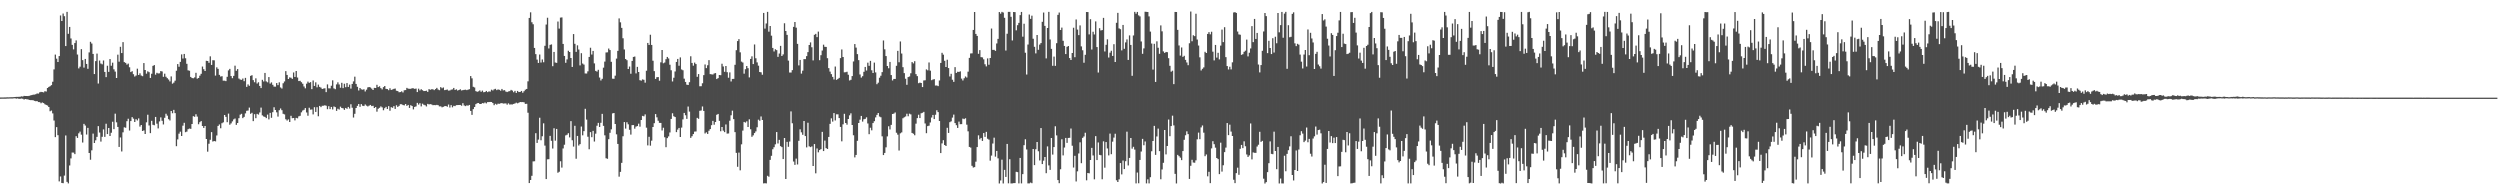 <?xml version="1.0" encoding="UTF-8"?>
<svg xmlns="http://www.w3.org/2000/svg" width="1920" height="150">
  <path d="M0 74.878h1v1.000H0zM1 74.841h1v1.000H1zM2 74.853h1v1.000H2zM3 74.821h1v1.000H3zM4 74.809h1v1.000H4zM5 74.723h1v1.000H5zM6 74.737h1v1.000H6zM7 74.700h1v1.000H7zM8 74.659h1v1.000H8zM9 74.671h1v1.000H9zM10 74.594h1v1.000H10zM11 74.483h1v1.000H11zM12 74.418h1v1.351H12zM13 74.385h1v1.196H13zM14 74.346h1v1.537H14zM15 74.289h1v1.567H15zM16 73.992h1v1.659H16zM17 74.148h1v1.713H17zM18 73.631h1v2.821H18zM19 73.736h1v2.315H19zM20 73.710h1v2.527H20zM21 73.760h1v2.567H21zM22 73.566h1v3.160H22zM23 73.269h1v3.631H23zM24 73.030h1v3.875H24zM25 72.697h1v4.314H25zM26 72.638h1v4.825H26zM27 72.345h1v5.437H27zM28 71.784h1v5.860H28zM29 71.862h1v6.530H29zM30 70.921h1v7.508H30zM31 70.566h1v8.719H31zM32 70.715h1v8.002H32zM33 70.940h1v8.221H33zM34 70.026h1v10.049H34zM35 70.297h1v10.284H35zM36 67.579h1v13.446H36zM37 66.753h1v15.426H37zM38 66.188h1v19.261H38zM39 65.379h1v19.536H39zM40 62.765h1v24.345H40zM41 53.292h1v39.282H41zM42 41.934h1v63.394H42zM43 45.061h1v52.564H43zM44 47.617h1v56.202H44zM45 43.041h1v96.282H45zM46 11.864h1v123.656H46zM47 16.124h1v124.351H47zM48 10.416h1v130.302H48zM49 12.429h1v122.423H49zM50 35.374h1v68.650H50zM51 9.120h1v130.550H51zM52 25.982h1v114.843H52zM53 20.708h1v106.368H53zM54 29.534h1v92.132H54zM55 34.447h1v82.688H55zM56 37.940h1v79.240H56zM57 33.053h1v85.336H57zM58 31.002h1v73.605H58zM59 41.858h1v64.078H59zM60 52.511h1v49.882H60zM61 51.220h1v49.858H61zM62 37.716h1v65.712H62zM63 46.195h1v63.254H63zM64 51.920h1v43.193H64zM65 45.273h1v51.138H65zM66 49.085h1v54.222H66zM67 52.847h1v45.370H67zM68 40.217h1v77.287H68zM69 32.095h1v90.580H69zM70 33.421h1v82.040H70zM71 41.442h1v61.166H71zM72 56.890h1v52.936H72zM73 46.967h1v60.824H73zM74 41.174h1v63.920H74zM75 64.169h1v32.715H75zM76 46.508h1v55.302H76zM77 48.793h1v59.954H77zM78 49.432h1v55.631H78zM79 46.440h1v52.943H79zM80 55.223h1v49.882H80zM81 59.238h1v35.787H81zM82 50.484h1v52.478H82zM83 55.169h1v43.127H83zM84 45.338h1v59.119H84zM85 50.502h1v51.415H85zM86 48.152h1v45.315H86zM87 53.248h1v45.931H87zM88 55.001h1v32.313H88zM89 59.893h1v34.064H89zM90 41.999h1v55.467H90zM91 47.346h1v65.520H91zM92 35.956h1v69.615H92zM93 40.759h1v75.583H93zM94 32.345h1v69.266H94zM95 47.708h1v50.089H95zM96 48.276h1v49.847H96zM97 49.613h1v43.460H97zM98 48.860h1v42.314H98zM99 51.658h1v48.593H99zM100 55.332h1v37.649H100zM101 54.694h1v35.244H101zM102 56.988h1v34.147H102zM103 58.767h1v34.921H103zM104 58.026h1v33.542H104zM105 52.749h1v39.752H105zM106 57.604h1v33.315H106zM107 56.324h1v40.930H107zM108 58.013h1v37.977H108zM109 58.522h1v42.102H109zM110 48.449h1v51.681H110zM111 53.748h1v49.180H111zM112 56.578h1v37.366H112zM113 54.785h1v33.322H113zM114 55.459h1v40.903H114zM115 59.862h1v42.404H115zM116 56.615h1v36.183H116zM117 50.588h1v45.241H117zM118 49.994h1v46.206H118zM119 57.367h1v32.429H119zM120 55.916h1v39.067H120zM121 56.418h1v42.169H121zM122 56.334h1v36.896H122zM123 54.579h1v35.564H123zM124 54.879h1v37.880H124zM125 58.976h1v36.622H125zM126 56.567h1v33.892H126zM127 58.952h1v28.393H127zM128 60.040h1v28.808H128zM129 61.087h1v30.466H129zM130 62.521h1v30.013H130zM131 58.672h1v26.558H131zM132 64.236h1v22.776H132zM133 63.427h1v20.964H133zM134 61.966h1v24.912H134zM135 54.307h1v57.953H135zM136 49.201h1v57.848H136zM137 51.230h1v51.409H137zM138 47.497h1v53.647H138zM139 41.764h1v62.694H139zM140 44.968h1v51.540H140zM141 41.406h1v52.929H141zM142 44.738h1v56.808H142zM143 48.986h1v52.092H143zM144 54.021h1v45.202H144zM145 54.308h1v44.405H145zM146 59.087h1v39.857H146zM147 59.944h1v35.297H147zM148 60.089h1v29.152H148zM149 59.430h1v30.279H149zM150 55.908h1v31.851H150zM151 60.397h1v29.130H151zM152 59.880h1v35.542H152zM153 58.110h1v35.757H153zM154 56.684h1v36.278H154zM155 51.090h1v45.672H155zM156 53.126h1v45.115H156zM157 54.515h1v42.228H157zM158 46.689h1v60.050H158zM159 46.850h1v69.645H159zM160 48.218h1v62.190H160zM161 43.269h1v64.116H161zM162 49.845h1v51.644H162zM163 46.228h1v62.449H163zM164 46.326h1v61.961H164zM165 58.040h1v50.569H165zM166 51.712h1v52.328H166zM167 52.866h1v43.855H167zM168 57.509h1v38.085H168zM169 58.779h1v39.740H169zM170 58.529h1v36.113H170zM171 61.945h1v32.015H171zM172 61.939h1v26.371H172zM173 62.290h1v27.459H173zM174 58.958h1v34.915H174zM175 54.042h1v33.186H175zM176 52.881h1v42.920H176zM177 58.408h1v36.338H177zM178 60.075h1v33.165H178zM179 58.257h1v33.425H179zM180 50.412h1v40.616H180zM181 54.385h1v41.538H181zM182 53.051h1v41.437H182zM183 60.318h1v30.437H183zM184 61.087h1v26.997H184zM185 61.359h1v26.021H185zM186 60.326h1v30.412H186zM187 62.376h1v27.354H187zM188 59.788h1v27.318H188zM189 66.718h1v18.376H189zM190 64.836h1v20.066H190zM191 65.880h1v16.782H191zM192 58.291h1v29.099H192zM193 57.742h1v28.872H193zM194 61.551h1v31.456H194zM195 63.191h1v24.490H195zM196 60.143h1v30.654H196zM197 64.162h1v23.273H197zM198 63.172h1v24.824H198zM199 66.010h1v20.342H199zM200 67.656h1v14.972H200zM201 61.284h1v27.362H201zM202 62.542h1v26.913H202zM203 56.038h1v33.787H203zM204 62.532h1v28.177H204zM205 63.255h1v24.771H205zM206 59.200h1v32.521H206zM207 64.211h1v22.492H207zM208 63.291h1v27.201H208zM209 65.132h1v21.028H209zM210 66.529h1v15.833H210zM211 66.538h1v17.950H211zM212 63.811h1v22.470H212zM213 65.402h1v24.163H213zM214 63.232h1v21.386H214zM215 67.150h1v16.164H215zM216 67.972h1v16.656H216zM217 63.925h1v23.465H217zM218 62.557h1v25.310H218zM219 54.643h1v36.941H219zM220 57.561h1v34.988H220zM221 60.650h1v31.037H221zM222 59.429h1v34.249H222zM223 59.714h1v29.206H223zM224 60.552h1v30.216H224zM225 55.666h1v34.959H225zM226 59.086h1v33.392H226zM227 54.513h1v36.003H227zM228 59.537h1v31.330H228zM229 62.283h1v27.035H229zM230 62.065h1v26.882H230zM231 63.142h1v23.152H231zM232 64.321h1v20.575H232zM233 66.402h1v17.933H233zM234 67.862h1v15.119H234zM235 64.276h1v22.085H235zM236 62.693h1v26.210H236zM237 63.636h1v19.124H237zM238 63.060h1v21.152H238zM239 68.454h1v15.593H239zM240 61.800h1v26.038H240zM241 66.019h1v16.314H241zM242 63.254h1v22.717H242zM243 67.070h1v15.268H243zM244 64.999h1v24.306H244zM245 66.693h1v14.683H245zM246 67.272h1v15.011H246zM247 68.340h1v12.926H247zM248 68.003h1v13.175H248zM249 67.789h1v13.042H249zM250 70.768h1v10.419H250zM251 64.809h1v19.063H251zM252 67.849h1v13.695H252zM253 67.897h1v15.909H253zM254 65.839h1v16.269H254zM255 61.693h1v22.397H255zM256 67.892h1v13.866H256zM257 68.480h1v13.805H257zM258 64.822h1v20.339H258zM259 63.208h1v20.324H259zM260 64.893h1v19.254H260zM261 67.389h1v14.525H261zM262 63.616h1v19.305H262zM263 67.704h1v15.473H263zM264 64.323h1v20.076H264zM265 66.991h1v15.908H265zM266 63.818h1v19.740H266zM267 66.761h1v15.352H267zM268 64.997h1v18.370H268zM269 68.068h1v11.986H269zM270 64.458h1v18.268H270zM271 62.507h1v27.756H271zM272 58.873h1v28.532H272zM273 64.482h1v18.437H273zM274 66.663h1v14.629H274zM275 69.485h1v10.386H275zM276 67.595h1v14.448H276zM277 68.622h1v11.370H277zM278 68.865h1v12.318H278zM279 68.552h1v12.900H279zM280 70.270h1v9.970H280zM281 68.860h1v12.308H281zM282 67.125h1v14.660H282zM283 66.830h1v14.322H283zM284 67.196h1v13.401H284zM285 68.025h1v13.475H285zM286 69.129h1v12.125H286zM287 67.501h1v15.437H287zM288 67.584h1v14.641H288zM289 65.103h1v20.679H289zM290 66.873h1v16.633H290zM291 66.256h1v16.514H291zM292 67.708h1v14.001H292zM293 68.664h1v13.824H293zM294 66.899h1v17.797H294zM295 66.064h1v17.048H295zM296 68.234h1v13.832H296zM297 68.427h1v15.283H297zM298 69.260h1v12.225H298zM299 67.791h1v17.246H299zM300 69.074h1v13.252H300zM301 68.713h1v14.075H301zM302 68.268h1v13.245H302zM303 67.968h1v15.692H303zM304 69.703h1v11.160H304zM305 69.961h1v12.182H305zM306 70.862h1v10.435H306zM307 70.723h1v9.278H307zM308 70.131h1v9.950H308zM309 71.011h1v9.676H309zM310 69.300h1v11.664H310zM311 69.195h1v10.670H311zM312 67.462h1v13.863H312zM313 68.086h1v12.524H313zM314 68.181h1v14.713H314zM315 68.207h1v12.574H315zM316 67.754h1v13.707H316zM317 67.834h1v16.197H317zM318 68.273h1v13.831H318zM319 67.994h1v13.725H319zM320 70.731h1v8.249H320zM321 68.122h1v12.198H321zM322 69.440h1v9.836H322zM323 68.523h1v13.172H323zM324 69.272h1v10.366H324zM325 69.947h1v10.471H325zM326 69.899h1v10.921H326zM327 69.615h1v12.149H327zM328 70.574h1v9.193H328zM329 68.430h1v11.766H329zM330 68.917h1v11.053H330zM331 68.566h1v11.643H331zM332 68.561h1v12.256H332zM333 69.207h1v11.484H333zM334 68.404h1v12.400H334zM335 67.504h1v13.010H335zM336 68.779h1v12.006H336zM337 69.293h1v12.410H337zM338 66.935h1v14.740H338zM339 67.789h1v14.626H339zM340 67.182h1v14.849H340zM341 69.206h1v12.357H341zM342 69.026h1v12.403H342zM343 68.754h1v13.219H343zM344 69.571h1v10.721H344zM345 69.488h1v13.112H345zM346 68.844h1v11.896H346zM347 68.658h1v13.796H347zM348 67.516h1v13.743H348zM349 69.083h1v12.409H349zM350 68.617h1v12.137H350zM351 69.526h1v11.160H351zM352 69.098h1v11.565H352zM353 68.542h1v12.062H353zM354 69.465h1v11.755H354zM355 69.214h1v10.041H355zM356 69.026h1v11.963H356zM357 68.862h1v12.661H357zM358 69.231h1v11.738H358zM359 68.846h1v12.295H359zM360 68.517h1v12.062H360zM361 58.412h1v26.796H361zM362 60.138h1v28.089H362zM363 66.671h1v17.133H363zM364 67.198h1v14.963H364zM365 69.993h1v9.988H365zM366 70.483h1v8.800H366zM367 70.152h1v8.950H367zM368 69.427h1v10.421H368zM369 70.519h1v9.353H369zM370 69.574h1v9.558H370zM371 70.869h1v8.485H371zM372 70.657h1v8.041H372zM373 69.852h1v9.539H373zM374 70.742h1v7.686H374zM375 70.205h1v8.194H375zM376 70.326h1v7.966H376zM377 68.858h1v9.483H377zM378 69.486h1v9.680H378zM379 68.619h1v12.181H379zM380 68.188h1v11.529H380zM381 69.224h1v11.182H381zM382 68.671h1v10.940H382zM383 68.956h1v10.766H383zM384 69.622h1v9.719H384zM385 68.311h1v10.844H385zM386 69.451h1v10.127H386zM387 69.243h1v10.213H387zM388 70.277h1v9.117H388zM389 70.711h1v9.667H389zM390 70.182h1v9.183H390zM391 69.982h1v10.307H391zM392 69.017h1v11.141H392zM393 69.606h1v10.604H393zM394 70.857h1v8.965H394zM395 69.783h1v9.666H395zM396 71.349h1v7.510H396zM397 69.826h1v9.529H397zM398 70.694h1v8.197H398zM399 70.597h1v7.758H399zM400 69.861h1v8.602H400zM401 71.235h1v7.153H401zM402 70.046h1v8.560H402zM403 68.866h1v10.980H403zM404 68.304h1v11.409H404zM405 62.451h1v24.122H405zM406 13.771h1v126.846H406zM407 9.483h1v128.752H407zM408 17.076h1v117.936H408zM409 18.623h1v105.313H409zM410 36.810h1v87.057H410zM411 41.555h1v60.718H411zM412 45.769h1v63.995H412zM413 48.350h1v58.872H413zM414 41.899h1v48.527H414zM415 48.011h1v59.692H415zM416 45.653h1v59.001H416zM417 47.821h1v46.880H417zM418 35.196h1v76.636H418zM419 18.826h1v118.681H419zM420 13.617h1v108.728H420zM421 37.217h1v85.034H421zM422 34.441h1v69.929H422zM423 34.109h1v74.010H423zM424 50.852h1v63.195H424zM425 39.885h1v58.602H425zM426 48.000h1v60.020H426zM427 48.262h1v50.780H427zM428 16.556h1v116.101H428zM429 21.990h1v109.917H429zM430 13.507h1v110.330H430zM431 13.356h1v115.355H431zM432 33.735h1v80.288H432zM433 42.941h1v68.204H433zM434 48.247h1v55.747H434zM435 45.608h1v57.852H435zM436 38.959h1v63.358H436zM437 39.945h1v65.561H437zM438 44.563h1v48.450H438zM439 51.386h1v56.322H439zM440 26.153h1v86.461H440zM441 33.645h1v62.955H441zM442 39.855h1v82.048H442zM443 34.808h1v69.599H443zM444 38.031h1v73.716H444zM445 50.230h1v60.478H445zM446 40.833h1v56.341H446zM447 48.809h1v55.148H447zM448 49.638h1v51.067H448zM449 56.436h1v27.137H449zM450 56.461h1v35.394H450zM451 54.785h1v50.221H451zM452 43.720h1v70.925H452zM453 36.640h1v64.847H453zM454 41.905h1v63.447H454zM455 39.106h1v61.394H455zM456 48.665h1v60.039H456zM457 54.408h1v48.263H457zM458 54.993h1v41.579H458zM459 53.599h1v40.786H459zM460 59.569h1v37.973H460zM461 61.811h1v32.517H461zM462 60.505h1v26.943H462zM463 51.963h1v44.725H463zM464 47.329h1v56.587H464zM465 40.274h1v81.250H465zM466 40.196h1v81.781H466zM467 37.250h1v69.639H467zM468 38.460h1v63.531H468zM469 47.459h1v51.856H469zM470 60.411h1v26.698H470zM471 60.535h1v26.227H471zM472 58.133h1v37.094H472zM473 44.984h1v58.169H473zM474 39.042h1v71.506H474zM475 14.107h1v121.567H475zM476 17.162h1v114.839H476zM477 21.414h1v103.664H477zM478 29.392h1v75.270H478zM479 37.969h1v55.781H479zM480 45.328h1v53.443H480zM481 46.229h1v47.684H481zM482 52.997h1v42.502H482zM483 51.075h1v48.621H483zM484 56.608h1v46.745H484zM485 46.819h1v49.290H485zM486 43.741h1v52.297H486zM487 43.402h1v55.395H487zM488 56.360h1v40.863H488zM489 51.333h1v45.496H489zM490 55.295h1v39.706H490zM491 61.602h1v35.691H491zM492 61.946h1v30.227H492zM493 60.972h1v28.030H493zM494 61.299h1v28.034H494zM495 63.497h1v24.347H495zM496 54.324h1v43.744H496zM497 32.980h1v78.684H497zM498 34.501h1v70.542H498zM499 26.693h1v85.180H499zM500 34.517h1v73.520H500zM501 46.639h1v50.914H501zM502 54.622h1v40.006H502zM503 60.629h1v26.991H503zM504 59.284h1v30.836H504zM505 59.192h1v33.524H505zM506 62.015h1v32.367H506zM507 47.880h1v46.517H507zM508 38.390h1v61.783H508zM509 48.606h1v49.512H509zM510 48.005h1v57.430H510zM511 45.468h1v67.574H511zM512 43.722h1v62.377H512zM513 44.876h1v59.854H513zM514 49.716h1v52.032H514zM515 53.980h1v37.366H515zM516 62.554h1v24.456H516zM517 59.684h1v29.633H517zM518 54.892h1v35.005H518zM519 47.557h1v53.902H519zM520 45.255h1v54.279H520zM521 50.507h1v47.740H521zM522 44.086h1v61.148H522zM523 53.365h1v44.628H523zM524 53.962h1v37.735H524zM525 60.398h1v26.339H525zM526 62.904h1v25.624H526zM527 65.011h1v26.297H527zM528 65.290h1v16.534H528zM529 63.139h1v22.558H529zM530 43.197h1v62.710H530zM531 48.329h1v56.253H531zM532 50.436h1v52.546H532zM533 48.089h1v52.985H533zM534 49.188h1v51.799H534zM535 58.974h1v31.562H535zM536 56.876h1v34.364H536zM537 66.266h1v18.834H537zM538 66.214h1v18.636H538zM539 63.932h1v17.814H539zM540 57.691h1v27.507H540zM541 49.521h1v52.978H541zM542 52.313h1v49.334H542zM543 50.139h1v52.726H543zM544 46.168h1v54.211H544zM545 56.940h1v42.176H545zM546 57.100h1v39.033H546zM547 57.215h1v35.621H547zM548 56.407h1v39.364H548zM549 56.103h1v37.594H549zM550 60.716h1v27.470H550zM551 60.004h1v27.518H551zM552 57.616h1v35.214H552zM553 57.740h1v43.057H553zM554 48.926h1v48.598H554zM555 51.031h1v49.332H555zM556 55.167h1v46.325H556zM557 50.669h1v44.944H557zM558 55.464h1v47.146H558zM559 59.676h1v42.807H559zM560 55.607h1v37.115H560zM561 62.560h1v25.990H561zM562 60.598h1v24.406H562zM563 60.569h1v30.930H563zM564 49.755h1v51.718H564zM565 38.538h1v78.873H565zM566 31.561h1v96.554H566zM567 30.061h1v87.139H567zM568 40.172h1v90.657H568zM569 47.306h1v63.543H569zM570 48.038h1v52.277H570zM571 56.568h1v37.073H571zM572 53.155h1v41.007H572zM573 50.672h1v42.518H573zM574 52.390h1v45.132H574zM575 59.453h1v32.209H575zM576 45.269h1v53.991H576zM577 43.259h1v61.782H577zM578 49.225h1v54.727H578zM579 34.136h1v68.068H579zM580 44.743h1v56.169H580zM581 47.906h1v49.822H581zM582 50.458h1v41.441H582zM583 55.289h1v37.427H583zM584 55.536h1v33.934H584zM585 57.421h1v34.723H585zM586 9.943h1v130.914H586zM587 21.947h1v118.766H587zM588 18.029h1v122.818H588zM589 9.121h1v125.881H589zM590 24.345h1v111.381H590zM591 19.984h1v102.786H591zM592 27.376h1v92.261H592zM593 36.798h1v77.815H593zM594 39.524h1v73.550H594zM595 37.840h1v73.020H595zM596 38.477h1v62.962H596zM597 43.699h1v66.480H597zM598 41.136h1v66.267H598zM599 35.246h1v76.972H599zM600 43.007h1v69.966H600zM601 41.774h1v80.390H601zM602 17.882h1v88.103H602zM603 23.802h1v113.651H603zM604 26.767h1v82.206H604zM605 46.543h1v66.210H605zM606 55.717h1v53.007H606zM607 55.713h1v29.859H607zM608 53.885h1v40.760H608zM609 20.638h1v103.432H609zM610 16.917h1v109.720H610zM611 21.229h1v100.602H611zM612 33.694h1v92.624H612zM613 50.250h1v57.884H613zM614 46.006h1v53.309H614zM615 56.539h1v45.079H615zM616 54.270h1v49.265H616zM617 45.397h1v47.528H617zM618 45.392h1v59.097H618zM619 43.118h1v70.077H619zM620 40.060h1v54.208H620zM621 34.542h1v77.846H621zM622 32.584h1v80.390H622zM623 36.298h1v76.142H623zM624 46.394h1v81.081H624zM625 26.725h1v83.936H625zM626 26.007h1v107.121H626zM627 28.494h1v85.503H627zM628 24.271h1v92.699H628zM629 46.216h1v69.032H629zM630 42.406h1v72.138H630zM631 38.794h1v62.466H631zM632 34.289h1v81.719H632zM633 35.927h1v72.040H633zM634 36.060h1v77.718H634zM635 44.689h1v69.758H635zM636 52.333h1v52.840H636zM637 54.997h1v40.129H637zM638 56.947h1v33.955H638zM639 59.023h1v34.365H639zM640 61.015h1v25.806H640zM641 51.105h1v41.405H641zM642 61.351h1v26.464H642zM643 60.626h1v27.182H643zM644 59.819h1v30.877H644zM645 44.665h1v52.834H645zM646 37.997h1v70.560H646zM647 43.775h1v51.692H647zM648 55.553h1v31.827H648zM649 55.453h1v38.994H649zM650 55.106h1v40.618H650zM651 57.416h1v33.972H651zM652 61.807h1v26.754H652zM653 61.289h1v25.758H653zM654 58.405h1v37.594H654zM655 47.208h1v56.662H655zM656 33.841h1v87.059H656zM657 36.533h1v82.462H657zM658 41.551h1v66.563H658zM659 46.204h1v48.238H659zM660 57.164h1v34.762H660zM661 59.609h1v29.446H661zM662 58.536h1v34.874H662zM663 55.157h1v36.446H663zM664 51.416h1v39.883H664zM665 54.172h1v35.928H665zM666 48.133h1v46.701H666zM667 50.537h1v52.507H667zM668 46.730h1v51.388H668zM669 53.981h1v46.122H669zM670 56.052h1v38.463H670zM671 48.053h1v45.029H671zM672 55.619h1v34.547H672zM673 64.659h1v23.552H673zM674 63.498h1v23.290H674zM675 59.710h1v29.771H675zM676 58.175h1v31.871H676zM677 55.420h1v49.267H677zM678 31.102h1v87.981H678zM679 37.893h1v79.583H679zM680 43.077h1v70.060H680zM681 50.708h1v54.070H681zM682 52.412h1v44.543H682zM683 47.552h1v51.876H683zM684 57.635h1v38.281H684zM685 61.809h1v25.742H685zM686 60.628h1v26.638H686zM687 60.628h1v25.749H687zM688 50.521h1v51.412H688zM689 39.082h1v64.360H689zM690 47.836h1v67.772H690zM691 31.830h1v70.551H691zM692 41.089h1v60.590H692zM693 51.601h1v39.210H693zM694 56.176h1v33.903H694zM695 60.476h1v28.992H695zM696 65.104h1v22.259H696zM697 59.187h1v30.098H697zM698 58.729h1v28.557H698zM699 56.292h1v31.560H699zM700 47.691h1v54.379H700zM701 48.672h1v54.020H701zM702 47.011h1v56.889H702zM703 56.950h1v38.021H703zM704 58.489h1v32.242H704zM705 63.919h1v24.207H705zM706 63.438h1v27.261H706zM707 63.728h1v23.248H707zM708 66.869h1v19.786H708zM709 61.788h1v24.104H709zM710 61.631h1v33.215H710zM711 53.320h1v48.989H711zM712 54.000h1v42.883H712zM713 47.980h1v48.542H713zM714 54.257h1v39.793H714zM715 61.603h1v28.642H715zM716 61.059h1v27.198H716zM717 60.770h1v30.671H717zM718 65.688h1v22.414H718zM719 65.628h1v19.063H719zM720 66.173h1v19.925H720zM721 61.804h1v31.111H721zM722 48.314h1v69.229H722zM723 40.563h1v69.556H723zM724 41.989h1v65.661H724zM725 46.713h1v64.652H725zM726 51.475h1v60.645H726zM727 45.881h1v52.258H727zM728 52.293h1v49.778H728zM729 58.743h1v35.105H729zM730 56.685h1v36.498H730zM731 61.238h1v29.102H731zM732 62.861h1v25.138H732zM733 51.534h1v42.964H733zM734 56.032h1v40.109H734zM735 55.089h1v43.143H735zM736 55.238h1v38.141H736zM737 54.796h1v40.588H737zM738 60.388h1v34.949H738zM739 61.816h1v29.278H739zM740 60.098h1v31.384H740zM741 58.708h1v32.142H741zM742 59.561h1v36.171H742zM743 55.055h1v45.811H743zM744 44.439h1v68.385H744zM745 41.065h1v72.276H745zM746 40.945h1v86.391H746zM747 22.977h1v105.686H747zM748 9.232h1v119.138H748zM749 26.061h1v98.113H749zM750 27.595h1v85.329H750zM751 41.331h1v62.606H751zM752 38.479h1v68.550H752zM753 43.862h1v62.054H753zM754 44.087h1v64.149H754zM755 45.561h1v56.610H755zM756 49.337h1v55.770H756zM757 51.018h1v50.237H757zM758 44.869h1v61.670H758zM759 49.724h1v57.564H759zM760 44.538h1v78.857H760zM761 21.923h1v97.561H761zM762 38.300h1v71.940H762zM763 38.317h1v67.399H763zM764 39.072h1v81.247H764zM765 33.395h1v82.546H765zM766 29.835h1v91.749H766zM767 9.250h1v131.666H767zM768 10.508h1v128.067H768zM769 9.098h1v113.507H769zM770 9.605h1v131.302H770zM771 13.648h1v116.803H771zM772 38.810h1v97.054H772zM773 25.918h1v84.633H773zM774 9.120h1v131.700H774zM775 9.132h1v113.141H775zM776 12.902h1v127.975H776zM777 31.082h1v109.780H777zM778 9.214h1v131.432H778zM779 9.343h1v131.267H779zM780 23.288h1v108.662H780zM781 19.350h1v112.851H781zM782 17.586h1v123.251H782zM783 11.647h1v109.654H783zM784 9.169h1v131.671H784zM785 28.147h1v105.574H785zM786 18.210h1v93.316H786zM787 40.511h1v66.429H787zM788 57.233h1v57.535H788zM789 34.221h1v106.647H789zM790 11.177h1v129.659H790zM791 14.512h1v125.682H791zM792 12.053h1v128.666H792zM793 29.739h1v84.672H793zM794 35.939h1v90.901H794zM795 41.012h1v73.626H795zM796 26.902h1v82.135H796zM797 38.242h1v77.932H797zM798 34.270h1v88.956H798zM799 33.094h1v65.245H799zM800 16.759h1v109.241H800zM801 9.609h1v113.799H801zM802 19.883h1v100.712H802zM803 44.832h1v88.184H803zM804 21.483h1v90.969H804zM805 9.118h1v117.888H805zM806 30.302h1v100.162H806zM807 37.536h1v68.448H807zM808 50.512h1v68.247H808zM809 43.488h1v69.437H809zM810 50.610h1v46.372H810zM811 33.195h1v70.796H811zM812 11.435h1v126.860H812zM813 9.601h1v131.111H813zM814 23.046h1v106.936H814zM815 21.215h1v85.717H815zM816 31.354h1v87.996H816zM817 35.287h1v78.032H817zM818 41.543h1v64.401H818zM819 35.928h1v73.808H819zM820 35.346h1v70.602H820zM821 44.574h1v61.233H821zM822 46.076h1v52.630H822zM823 40.695h1v71.250H823zM824 21.319h1v107.346H824zM825 43.954h1v75.713H825zM826 14.972h1v124.388H826zM827 22.738h1v108.838H827zM828 27.006h1v90.841H828zM829 19.481h1v89.839H829zM830 35.629h1v89.692H830zM831 38.616h1v67.279H831zM832 48.199h1v56.622H832zM833 42.103h1v59.844H833zM834 9.241h1v129.260H834zM835 9.266h1v123.575H835zM836 26.442h1v106.688H836zM837 14.759h1v108.097H837zM838 38.018h1v75.521H838zM839 24.356h1v95.054H839zM840 26.469h1v111.253H840zM841 16.441h1v88.088H841zM842 36.157h1v86.760H842zM843 55.728h1v53.679H843zM844 21.632h1v97.299H844zM845 23.400h1v95.832H845zM846 23.066h1v114.619H846zM847 13.738h1v94.812H847zM848 39.550h1v89.207H848zM849 34.423h1v74.668H849zM850 30.184h1v83.837H850zM851 44.196h1v75.168H851zM852 40.429h1v62.201H852zM853 38.971h1v79.458H853zM854 42.972h1v65.847H854zM855 33.929h1v71.759H855zM856 47.622h1v55.095H856zM857 17.526h1v120.922H857zM858 9.874h1v129.926H858zM859 21.790h1v115.962H859zM860 22.422h1v102.835H860zM861 38.730h1v95.226H861zM862 19.138h1v104.163H862zM863 37.455h1v92.402H863zM864 32.576h1v91.219H864zM865 30.263h1v70.835H865zM866 46.044h1v81.046H866zM867 27.179h1v94.123H867zM868 34.523h1v71.452H868zM869 58.202h1v55.983H869zM870 27.231h1v85.501H870zM871 9.121h1v105.748H871zM872 10.505h1v130.370H872zM873 9.157h1v123.342H873zM874 11.776h1v128.978H874zM875 12.611h1v110.215H875zM876 31.842h1v84.512H876zM877 41.302h1v65.351H877zM878 37.190h1v74.369H878zM879 9.009h1v99.651H879zM880 9.106h1v131.729H880zM881 9.216h1v128.520H881zM882 12.601h1v128.244H882zM883 24.256h1v111.824H883zM884 33.415h1v82.752H884zM885 53.449h1v54.840H885zM886 33.642h1v63.029H886zM887 62.949h1v55.994H887zM888 31.721h1v73.061H888zM889 36.642h1v62.106H889zM890 41.299h1v74.770H890zM891 19.485h1v118.198H891zM892 24.083h1v106.088H892zM893 39.482h1v85.556H893zM894 40.673h1v59.150H894zM895 39.872h1v78.705H895zM896 40.078h1v72.056H896zM897 44.679h1v47.147H897zM898 50.536h1v54.087H898zM899 55.053h1v41.752H899zM900 54.288h1v34.541H900zM901 64.615h1v31.708H901zM902 9.146h1v124.371H902zM903 9.193h1v131.686H903zM904 22.934h1v96.014H904zM905 34.916h1v85.028H905zM906 42.683h1v78.408H906zM907 36.462h1v86.545H907zM908 43.682h1v72.322H908zM909 42.858h1v64.529H909zM910 45.958h1v57.924H910zM911 47.993h1v52.868H911zM912 50.066h1v52.938H912zM913 33.238h1v104.163H913zM914 8.876h1v118.442H914zM915 31.704h1v91.036H915zM916 27.107h1v97.713H916zM917 27.774h1v97.212H917zM918 10.548h1v112.592H918zM919 30.352h1v76.669H919zM920 34.954h1v66.902H920zM921 44.044h1v62.837H921zM922 54.134h1v43.704H922zM923 52.815h1v43.547H923zM924 51.772h1v50.097H924zM925 39.759h1v80.209H925zM926 40.723h1v77.922H926zM927 26.045h1v109.391H927zM928 24.689h1v107.259H928zM929 26.374h1v114.262H929zM930 24.389h1v89.605H930zM931 39.682h1v68.749H931zM932 46.388h1v64.336H932zM933 34.521h1v78.891H933zM934 44.244h1v77.115H934zM935 40.544h1v81.645H935zM936 45.618h1v88.094H936zM937 35.027h1v74.558H937zM938 22.725h1v109.086H938zM939 32.351h1v94.562H939zM940 20.907h1v95.955H940zM941 43.880h1v69.464H941zM942 50.744h1v43.787H942zM943 53.370h1v50.422H943zM944 51.261h1v44.485H944zM945 53.274h1v47.781H945zM946 47.878h1v56.560H946zM947 9.594h1v128.449H947zM948 9.299h1v131.330H948zM949 9.936h1v123.044H949zM950 24.206h1v104.556H950zM951 26.429h1v107.831H951zM952 26.680h1v87.581H952zM953 42.132h1v69.176H953zM954 41.624h1v72.141H954zM955 39.776h1v68.784H955zM956 38.927h1v73.425H956zM957 30.416h1v88.229H957zM958 43.297h1v77.207H958zM959 40.523h1v78.835H959zM960 37.238h1v57.580H960zM961 20.065h1v102.331H961zM962 32.372h1v84.654H962zM963 14.548h1v102.827H963zM964 29.903h1v87.494H964zM965 25.291h1v87.225H965zM966 49.564h1v61.608H966zM967 55.598h1v45.644H967zM968 49.976h1v58.966H968zM969 39.027h1v69.140H969zM970 24.186h1v113.025H970zM971 10.000h1v130.964H971zM972 12.374h1v127.494H972zM973 40.798h1v91.393H973zM974 31.360h1v93.963H974zM975 36.884h1v71.685H975zM976 41.536h1v76.636H976zM977 29.316h1v89.129H977zM978 40.362h1v60.781H978zM979 28.193h1v87.755H979zM980 33.210h1v96.744H980zM981 9.961h1v102.866H981zM982 24.813h1v116.082H982zM983 19.311h1v117.786H983zM984 9.185h1v131.679H984zM985 28.983h1v111.893H985zM986 10.423h1v109.162H986zM987 9.114h1v122.395H987zM988 52.818h1v65.327H988zM989 19.350h1v95.996H989zM990 28.630h1v83.800H990zM991 28.275h1v76.364H991zM992 10.667h1v123.751H992zM993 9.466h1v129.114H993zM994 33.303h1v97.247H994zM995 35.453h1v80.092H995zM996 33.652h1v97.682H996zM997 34.326h1v80.525H997zM998 41.952h1v61.937H998zM999 47.360h1v53.422H999zM1000 52.583h1v50.036H1000zM1001 41.908h1v67.269H1001zM1002 38.421h1v69.561H1002zM1003 51.084h1v46.854H1003zM1004 22.608h1v86.647H1004zM1005 42.384h1v64.247H1005zM1006 25.182h1v92.907H1006zM1007 29.562h1v90.634H1007zM1008 32.588h1v73.792H1008zM1009 52.967h1v51.722H1009zM1010 41.361h1v55.807H1010zM1011 39.785h1v63.596H1011zM1012 49.555h1v50.347H1012zM1013 50.885h1v48.694H1013zM1014 52.696h1v49.683H1014zM1015 10.801h1v130.094H1015zM1016 15.727h1v124.121H1016zM1017 14.838h1v111.691H1017zM1018 20.410h1v120.066H1018zM1019 29.760h1v84.599H1019zM1020 34.976h1v65.612H1020zM1021 43.368h1v66.093H1021zM1022 25.492h1v79.057H1022zM1023 26.836h1v83.086H1023zM1024 58.317h1v47.435H1024zM1025 38.540h1v71.325H1025zM1026 27.688h1v77.579H1026zM1027 25.150h1v110.145H1027zM1028 15.684h1v112.184H1028zM1029 9.142h1v118.613H1029zM1030 36.149h1v80.484H1030zM1031 25.921h1v81.458H1031zM1032 33.493h1v74.110H1032zM1033 33.868h1v83.054H1033zM1034 41.501h1v59.861H1034zM1035 41.223h1v70.483H1035zM1036 40.481h1v61.885H1036zM1037 9.391h1v131.485H1037zM1038 9.267h1v131.482H1038zM1039 17.592h1v122.828H1039zM1040 13.660h1v126.654H1040zM1041 25.052h1v83.271H1041zM1042 34.854h1v79.520H1042zM1043 44.961h1v63.828H1043zM1044 40.457h1v50.522H1044zM1045 46.538h1v69.635H1045zM1046 48.310h1v59.980H1046zM1047 36.724h1v61.981H1047zM1048 52.737h1v54.625H1048zM1049 35.350h1v77.337H1049zM1050 34.381h1v87.884H1050zM1051 20.717h1v114.400H1051zM1052 10.101h1v113.079H1052zM1053 9.141h1v118.550H1053zM1054 41.796h1v70.821H1054zM1055 29.169h1v72.243H1055zM1056 33.366h1v86.281H1056zM1057 37.002h1v65.402H1057zM1058 50.036h1v40.918H1058zM1059 59.722h1v37.615H1059zM1060 9.361h1v131.476H1060zM1061 9.446h1v125.137H1061zM1062 13.773h1v123.033H1062zM1063 22.062h1v101.922H1063zM1064 46.138h1v67.585H1064zM1065 35.660h1v67.599H1065zM1066 38.308h1v76.442H1066zM1067 43.630h1v71.850H1067zM1068 48.587h1v36.280H1068zM1069 49.934h1v52.826H1069zM1070 39.719h1v65.336H1070zM1071 39.167h1v67.684H1071zM1072 49.008h1v64.185H1072zM1073 31.736h1v91.243H1073zM1074 26.829h1v97.882H1074zM1075 29.088h1v94.551H1075zM1076 29.076h1v79.200H1076zM1077 39.357h1v80.760H1077zM1078 28.344h1v87.534H1078zM1079 43.185h1v62.903H1079zM1080 60.327h1v42.671H1080zM1081 31.652h1v109.190H1081zM1082 27.244h1v94.665H1082zM1083 10.614h1v130.261H1083zM1084 17.187h1v112.750H1084zM1085 32.460h1v101.985H1085zM1086 25.050h1v99.481H1086zM1087 31.583h1v91.713H1087zM1088 45.527h1v66.640H1088zM1089 42.204h1v66.426H1089zM1090 49.517h1v46.920H1090zM1091 49.944h1v48.099H1091zM1092 50.785h1v48.119H1092zM1093 55.491h1v33.904H1093zM1094 46.413h1v52.998H1094zM1095 47.033h1v69.358H1095zM1096 35.509h1v90.231H1096zM1097 41.005h1v85.858H1097zM1098 34.350h1v73.646H1098zM1099 37.085h1v74.510H1099zM1100 30.887h1v89.359H1100zM1101 31.218h1v95.962H1101zM1102 56.040h1v38.650H1102zM1103 58.493h1v34.123H1103zM1104 51.844h1v44.120H1104zM1105 42.263h1v69.555H1105zM1106 22.669h1v93.200H1106zM1107 20.984h1v104.081H1107zM1108 29.202h1v100.803H1108zM1109 9.144h1v126.604H1109zM1110 11.915h1v128.777H1110zM1111 21.001h1v104.832H1111zM1112 42.087h1v87.055H1112zM1113 42.074h1v78.804H1113zM1114 28.555h1v85.372H1114zM1115 18.050h1v92.385H1115zM1116 27.215h1v88.104H1116zM1117 14.700h1v103.759H1117zM1118 32.087h1v93.525H1118zM1119 18.537h1v117.097H1119zM1120 37.944h1v80.179H1120zM1121 31.367h1v81.392H1121zM1122 22.181h1v92.957H1122zM1123 42.351h1v66.531H1123zM1124 40.081h1v56.449H1124zM1125 49.769h1v69.702H1125zM1126 43.582h1v50.251H1126zM1127 29.103h1v106.893H1127zM1128 9.171h1v131.607H1128zM1129 21.262h1v119.051H1129zM1130 16.116h1v108.109H1130zM1131 34.947h1v105.588H1131zM1132 34.966h1v89.807H1132zM1133 34.613h1v83.119H1133zM1134 37.851h1v81.632H1134zM1135 38.142h1v86.917H1135zM1136 41.681h1v81.170H1136zM1137 23.901h1v111.203H1137zM1138 26.153h1v95.291H1138zM1139 23.761h1v71.438H1139zM1140 32.979h1v84.928H1140zM1141 12.709h1v115.964H1141zM1142 20.145h1v99.060H1142zM1143 50.193h1v72.110H1143zM1144 37.657h1v72.112H1144zM1145 40.073h1v63.662H1145zM1146 51.415h1v62.936H1146zM1147 38.586h1v62.840H1147zM1148 56.858h1v43.644H1148zM1149 58.869h1v33.385H1149zM1150 15.241h1v115.921H1150zM1151 12.988h1v127.717H1151zM1152 9.175h1v131.767H1152zM1153 9.195h1v131.133H1153zM1154 14.501h1v126.360H1154zM1155 9.361h1v113.084H1155zM1156 35.791h1v97.690H1156zM1157 25.179h1v96.382H1157zM1158 28.079h1v98.161H1158zM1159 35.317h1v85.954H1159zM1160 35.281h1v71.583H1160zM1161 24.426h1v85.892H1161zM1162 30.513h1v91.217H1162zM1163 25.685h1v78.073H1163zM1164 27.935h1v112.712H1164zM1165 26.631h1v86.635H1165zM1166 28.500h1v95.301H1166zM1167 39.291h1v91.993H1167zM1168 9.181h1v104.645H1168zM1169 18.634h1v107.203H1169zM1170 41.253h1v89.608H1170zM1171 37.359h1v61.581H1171zM1172 40.678h1v87.045H1172zM1173 9.435h1v131.135H1173zM1174 9.112h1v128.354H1174zM1175 14.013h1v114.421H1175zM1176 29.176h1v88.780H1176zM1177 37.557h1v80.575H1177zM1178 40.395h1v69.426H1178zM1179 45.010h1v65.098H1179zM1180 48.490h1v69.346H1180zM1181 43.701h1v60.466H1181zM1182 41.054h1v61.610H1182zM1183 51.886h1v46.375H1183zM1184 35.933h1v79.117H1184zM1185 31.277h1v92.057H1185zM1186 39.145h1v75.098H1186zM1187 21.990h1v81.786H1187zM1188 18.475h1v97.918H1188zM1189 24.576h1v83.399H1189zM1190 27.656h1v80.496H1190zM1191 43.247h1v65.044H1191zM1192 48.728h1v53.669H1192zM1193 52.650h1v44.286H1193zM1194 57.083h1v34.829H1194zM1195 9.472h1v120.580H1195zM1196 14.680h1v122.210H1196zM1197 9.227h1v131.598H1197zM1198 23.430h1v106.179H1198zM1199 29.282h1v91.444H1199zM1200 35.578h1v79.448H1200zM1201 34.726h1v83.019H1201zM1202 26.449h1v94.358H1202zM1203 32.734h1v76.493H1203zM1204 43.923h1v61.420H1204zM1205 35.445h1v60.876H1205zM1206 27.005h1v80.279H1206zM1207 35.492h1v89.792H1207zM1208 30.155h1v82.662H1208zM1209 29.670h1v102.944H1209zM1210 25.122h1v104.683H1210zM1211 27.890h1v90.491H1211zM1212 40.015h1v86.936H1212zM1213 38.757h1v66.069H1213zM1214 49.501h1v63.976H1214zM1215 55.053h1v45.315H1215zM1216 46.467h1v43.799H1216zM1217 52.884h1v45.136H1217zM1218 19.120h1v111.221H1218zM1219 10.961h1v129.577H1219zM1220 10.627h1v129.912H1220zM1221 9.339h1v131.365H1221zM1222 21.731h1v119.169H1222zM1223 21.063h1v108.077H1223zM1224 23.481h1v100.223H1224zM1225 42.059h1v85.340H1225zM1226 39.913h1v60.354H1226zM1227 40.717h1v79.259H1227zM1228 41.330h1v68.805H1228zM1229 36.051h1v60.501H1229zM1230 49.002h1v81.975H1230zM1231 12.628h1v128.210H1231zM1232 9.126h1v101.196H1232zM1233 27.810h1v112.961H1233zM1234 9.146h1v119.559H1234zM1235 20.976h1v96.531H1235zM1236 24.229h1v100.905H1236zM1237 42.123h1v44.777H1237zM1238 52.043h1v51.511H1238zM1239 56.155h1v38.517H1239zM1240 18.043h1v113.505H1240zM1241 12.406h1v113.710H1241zM1242 22.163h1v118.648H1242zM1243 9.890h1v119.194H1243zM1244 15.599h1v87.819H1244zM1245 24.930h1v107.259H1245zM1246 36.840h1v86.289H1246zM1247 31.348h1v66.064H1247zM1248 41.753h1v83.171H1248zM1249 25.749h1v86.226H1249zM1250 27.295h1v80.996H1250zM1251 45.325h1v73.936H1251zM1252 10.479h1v105.635H1252zM1253 17.065h1v100.142H1253zM1254 43.301h1v80.552H1254zM1255 41.452h1v69.010H1255zM1256 35.001h1v75.075H1256zM1257 47.931h1v61.786H1257zM1258 27.104h1v77.195H1258zM1259 39.345h1v73.728H1259zM1260 42.223h1v65.394H1260zM1261 44.220h1v55.709H1261zM1262 55.900h1v49.818H1262zM1263 26.073h1v102.494H1263zM1264 21.973h1v118.464H1264zM1265 15.014h1v108.718H1265zM1266 24.364h1v94.130H1266zM1267 36.389h1v86.049H1267zM1268 41.298h1v62.411H1268zM1269 40.924h1v61.936H1269zM1270 37.534h1v69.711H1270zM1271 38.126h1v68.940H1271zM1272 41.601h1v61.024H1272zM1273 50.748h1v48.197H1273zM1274 41.363h1v65.048H1274zM1275 10.175h1v111.230H1275zM1276 28.772h1v99.434H1276zM1277 32.680h1v81.821H1277zM1278 35.220h1v73.049H1278zM1279 32.727h1v86.650H1279zM1280 48.736h1v58.013H1280zM1281 41.086h1v55.625H1281zM1282 49.598h1v58.238H1282zM1283 50.659h1v41.709H1283zM1284 58.314h1v44.158H1284zM1285 47.133h1v52.079H1285zM1286 31.260h1v96.549H1286zM1287 31.993h1v91.843H1287zM1288 29.853h1v91.237H1288zM1289 43.901h1v70.520H1289zM1290 42.475h1v67.172H1290zM1291 34.728h1v70.190H1291zM1292 52.447h1v53.038H1292zM1293 47.721h1v55.986H1293zM1294 43.618h1v48.364H1294zM1295 52.243h1v53.807H1295zM1296 49.873h1v48.038H1296zM1297 19.386h1v102.598H1297zM1298 47.751h1v63.417H1298zM1299 37.263h1v70.660H1299zM1300 38.786h1v65.282H1300zM1301 33.802h1v66.033H1301zM1302 55.807h1v43.133H1302zM1303 53.891h1v38.960H1303zM1304 58.575h1v32.849H1304zM1305 58.803h1v30.086H1305zM1306 56.158h1v34.064H1306zM1307 57.865h1v34.133H1307zM1308 14.070h1v119.753H1308zM1309 9.217h1v130.240H1309zM1310 9.381h1v128.878H1310zM1311 9.334h1v113.644H1311zM1312 46.985h1v72.225H1312zM1313 28.557h1v82.279H1313zM1314 30.543h1v93.820H1314zM1315 31.092h1v87.691H1315zM1316 32.050h1v76.849H1316zM1317 48.583h1v71.153H1317zM1318 35.379h1v75.906H1318zM1319 26.459h1v84.810H1319zM1320 40.137h1v86.732H1320zM1321 18.075h1v82.370H1321zM1322 27.020h1v104.679H1322zM1323 22.118h1v110.506H1323zM1324 18.089h1v81.513H1324zM1325 35.044h1v82.986H1325zM1326 28.052h1v84.979H1326zM1327 45.684h1v59.885H1327zM1328 57.093h1v40.238H1328zM1329 55.062h1v41.019H1329zM1330 46.769h1v50.463H1330zM1331 21.840h1v108.892H1331zM1332 9.281h1v129.670H1332zM1333 24.300h1v89.109H1333zM1334 15.982h1v118.606H1334zM1335 25.753h1v98.004H1335zM1336 33.696h1v94.874H1336zM1337 43.259h1v57.088H1337zM1338 52.593h1v48.907H1338zM1339 44.519h1v55.157H1339zM1340 36.041h1v70.172H1340zM1341 49.686h1v56.677H1341zM1342 35.782h1v65.072H1342zM1343 36.377h1v83.680H1343zM1344 23.201h1v98.806H1344zM1345 32.880h1v90.263H1345zM1346 38.482h1v85.470H1346zM1347 14.593h1v105.682H1347zM1348 37.155h1v77.765H1348zM1349 46.001h1v68.964H1349zM1350 31.889h1v77.016H1350zM1351 46.408h1v77.207H1351zM1352 36.589h1v82.254H1352zM1353 9.500h1v130.996H1353zM1354 10.680h1v128.187H1354zM1355 37.516h1v93.350H1355zM1356 28.363h1v89.358H1356zM1357 48.537h1v80.653H1357zM1358 33.868h1v80.755H1358zM1359 30.289h1v82.141H1359zM1360 41.623h1v67.321H1360zM1361 48.488h1v56.308H1361zM1362 49.658h1v59.231H1362zM1363 55.057h1v46.357H1363zM1364 52.569h1v41.677H1364zM1365 20.928h1v90.281H1365zM1366 51.094h1v47.421H1366zM1367 49.638h1v55.916H1367zM1368 44.780h1v63.289H1368zM1369 31.014h1v73.058H1369zM1370 41.003h1v58.004H1370zM1371 55.829h1v47.377H1371zM1372 62.019h1v29.483H1372zM1373 60.904h1v30.498H1373zM1374 60.219h1v23.871H1374zM1375 63.642h1v23.749H1375zM1376 9.602h1v131.032H1376zM1377 16.216h1v124.694H1377zM1378 31.269h1v89.110H1378zM1379 27.238h1v110.679H1379zM1380 33.477h1v88.890H1380zM1381 37.098h1v75.501H1381zM1382 36.457h1v74.067H1382zM1383 55.576h1v65.146H1383zM1384 38.737h1v75.798H1384zM1385 29.879h1v79.408H1385zM1386 50.542h1v61.114H1386zM1387 22.867h1v78.107H1387zM1388 29.451h1v111.378H1388zM1389 26.210h1v88.623H1389zM1390 32.383h1v73.179H1390zM1391 54.417h1v66.499H1391zM1392 38.642h1v61.347H1392zM1393 46.287h1v56.244H1393zM1394 56.282h1v48.207H1394zM1395 50.597h1v46.012H1395zM1396 55.917h1v41.045H1396zM1397 58.291h1v36.085H1397zM1398 15.376h1v118.915H1398zM1399 10.848h1v118.998H1399zM1400 26.413h1v105.352H1400zM1401 16.339h1v117.014H1401zM1402 28.567h1v73.464H1402zM1403 34.127h1v81.810H1403zM1404 52.622h1v56.385H1404zM1405 47.401h1v49.967H1405zM1406 56.898h1v49.946H1406zM1407 43.773h1v67.145H1407zM1408 42.923h1v49.383H1408zM1409 46.463h1v56.708H1409zM1410 40.818h1v65.542H1410zM1411 24.749h1v87.797H1411zM1412 54.644h1v55.846H1412zM1413 33.263h1v75.269H1413zM1414 30.202h1v86.722H1414zM1415 39.444h1v91.598H1415zM1416 32.351h1v80.136H1416zM1417 39.688h1v63.173H1417zM1418 47.034h1v53.141H1418zM1419 57.842h1v28.503H1419zM1420 58.667h1v34.490H1420zM1421 28.130h1v112.690H1421zM1422 15.767h1v109.920H1422zM1423 39.801h1v79.812H1423zM1424 28.945h1v93.973H1424zM1425 39.665h1v68.955H1425zM1426 30.109h1v76.068H1426zM1427 29.818h1v87.671H1427zM1428 35.763h1v100.984H1428zM1429 21.281h1v94.865H1429zM1430 30.521h1v91.400H1430zM1431 32.023h1v85.206H1431zM1432 34.502h1v77.104H1432zM1433 53.891h1v57.982H1433zM1434 28.510h1v92.214H1434zM1435 44.734h1v49.686H1435zM1436 47.790h1v70.408H1436zM1437 36.205h1v65.147H1437zM1438 43.068h1v63.720H1438zM1439 43.182h1v68.705H1439zM1440 44.066h1v48.378H1440zM1441 60.995h1v44.685H1441zM1442 31.460h1v109.349H1442zM1443 26.894h1v94.865H1443zM1444 14.558h1v125.198H1444zM1445 19.207h1v102.512H1445zM1446 27.888h1v83.366H1446zM1447 45.815h1v64.605H1447zM1448 48.423h1v56.818H1448zM1449 50.724h1v54.188H1449zM1450 39.474h1v68.077H1450zM1451 43.642h1v52.998H1451zM1452 50.513h1v55.356H1452zM1453 53.422h1v49.598H1453zM1454 55.295h1v36.590H1454zM1455 28.198h1v87.252H1455zM1456 31.437h1v90.782H1456zM1457 28.597h1v100.645H1457zM1458 41.053h1v73.172H1458zM1459 39.543h1v72.105H1459zM1460 27.842h1v92.084H1460zM1461 34.241h1v78.199H1461zM1462 24.920h1v93.494H1462zM1463 51.166h1v49.477H1463zM1464 52.124h1v47.351H1464zM1465 53.338h1v52.452H1465zM1466 14.693h1v108.374H1466zM1467 18.889h1v105.932H1467zM1468 33.571h1v87.574H1468zM1469 35.299h1v79.310H1469zM1470 29.255h1v89.718H1470zM1471 33.175h1v102.259H1471zM1472 34.486h1v74.344H1472zM1473 32.723h1v88.606H1473zM1474 36.001h1v73.847H1474zM1475 37.595h1v72.751H1475zM1476 42.243h1v62.129H1476zM1477 49.011h1v62.070H1477zM1478 15.933h1v117.773H1478zM1479 36.248h1v100.338H1479zM1480 33.400h1v95.442H1480zM1481 26.333h1v114.415H1481zM1482 19.741h1v111.578H1482zM1483 20.463h1v112.522H1483zM1484 9.641h1v128.305H1484zM1485 9.458h1v117.177H1485zM1486 16.200h1v113.898H1486zM1487 29.773h1v107.525H1487zM1488 16.357h1v99.473H1488zM1489 33.900h1v96.888H1489zM1490 9.280h1v116.134H1490zM1491 20.066h1v116.070H1491zM1492 9.388h1v127.300H1492zM1493 29.374h1v102.166H1493zM1494 21.571h1v118.709H1494zM1495 9.256h1v131.584H1495zM1496 9.121h1v131.735H1496zM1497 19.746h1v117.641H1497zM1498 21.557h1v107.634H1498zM1499 15.354h1v108.535H1499zM1500 19.623h1v93.133H1500zM1501 25.524h1v104.974H1501zM1502 30.808h1v89.701H1502zM1503 35.711h1v74.919H1503zM1504 45.124h1v68.742H1504zM1505 53.816h1v50.570H1505zM1506 34.710h1v74.425H1506zM1507 43.346h1v66.280H1507zM1508 56.489h1v43.615H1508zM1509 43.916h1v67.086H1509zM1510 44.515h1v51.387H1510zM1511 48.332h1v58.199H1511zM1512 50.276h1v50.938H1512zM1513 49.724h1v50.746H1513zM1514 51.267h1v48.923H1514zM1515 51.281h1v52.570H1515zM1516 40.100h1v61.031H1516zM1517 49.027h1v67.847H1517zM1518 40.822h1v51.735H1518zM1519 51.307h1v48.046H1519zM1520 51.822h1v55.180H1520zM1521 49.760h1v44.375H1521zM1522 59.101h1v43.274H1522zM1523 50.504h1v44.481H1523zM1524 60.600h1v22.351H1524zM1525 59.304h1v33.095H1525zM1526 58.259h1v32.635H1526zM1527 65.420h1v19.503H1527zM1528 57.880h1v31.842H1528zM1529 62.441h1v30.941H1529zM1530 54.968h1v32.948H1530zM1531 60.403h1v34.120H1531zM1532 64.963h1v20.069H1532zM1533 63.261h1v29.356H1533zM1534 51.865h1v34.065H1534zM1535 60.689h1v35.084H1535zM1536 48.329h1v49.319H1536zM1537 52.343h1v41.106H1537zM1538 62.463h1v36.191H1538zM1539 57.571h1v28.669H1539zM1540 62.811h1v28.285H1540zM1541 66.721h1v19.163H1541zM1542 61.542h1v28.429H1542zM1543 59.183h1v29.699H1543zM1544 64.208h1v26.059H1544zM1545 57.030h1v32.947H1545zM1546 53.698h1v30.610H1546zM1547 50.415h1v45.296H1547zM1548 60.135h1v28.742H1548zM1549 63.405h1v20.434H1549zM1550 63.929h1v24.762H1550zM1551 63.481h1v28.740H1551zM1552 60.553h1v25.212H1552zM1553 56.219h1v34.023H1553zM1554 58.261h1v36.382H1554zM1555 57.886h1v27.195H1555zM1556 57.624h1v35.907H1556zM1557 61.409h1v31.318H1557zM1558 60.879h1v24.759H1558zM1559 64.934h1v21.473H1559zM1560 65.172h1v21.396H1560zM1561 61.973h1v22.773H1561zM1562 62.929h1v25.487H1562zM1563 70.141h1v12.841H1563zM1564 66.344h1v14.631H1564zM1565 66.902h1v17.777H1565zM1566 66.401h1v17.554H1566zM1567 62.746h1v20.471H1567zM1568 66.380h1v18.616H1568zM1569 66.238h1v17.659H1569zM1570 63.870h1v21.524H1570zM1571 64.493h1v22.040H1571zM1572 66.277h1v18.369H1572zM1573 66.229h1v16.812H1573zM1574 66.624h1v14.933H1574zM1575 65.581h1v19.472H1575zM1576 64.825h1v19.695H1576zM1577 64.076h1v20.048H1577zM1578 64.871h1v20.982H1578zM1579 62.701h1v22.037H1579zM1580 65.713h1v16.971H1580zM1581 71.425h1v7.799H1581zM1582 66.814h1v16.944H1582zM1583 67.487h1v17.499H1583zM1584 67.641h1v14.789H1584zM1585 68.250h1v12.711H1585zM1586 67.229h1v13.842H1586zM1587 67.191h1v13.370H1587zM1588 70.399h1v8.742H1588zM1589 70.613h1v8.176H1589zM1590 67.665h1v14.075H1590zM1591 69.837h1v10.555H1591zM1592 70.577h1v8.653H1592zM1593 69.690h1v9.155H1593zM1594 70.304h1v8.230H1594zM1595 67.965h1v14.363H1595zM1596 68.901h1v13.643H1596zM1597 69.666h1v11.034H1597zM1598 71.275h1v7.880H1598zM1599 70.272h1v10.140H1599zM1600 71.970h1v6.706H1600zM1601 69.379h1v8.807H1601zM1602 70.770h1v9.511H1602zM1603 70.001h1v9.647H1603zM1604 70.779h1v6.098H1604zM1605 72.035h1v6.417H1605zM1606 70.297h1v9.567H1606zM1607 69.662h1v10.723H1607zM1608 69.214h1v10.524H1608zM1609 70.208h1v10.145H1609zM1610 69.725h1v10.656H1610zM1611 70.421h1v9.533H1611zM1612 70.617h1v9.523H1612zM1613 72.294h1v5.418H1613zM1614 73.003h1v4.425H1614zM1615 72.107h1v5.139H1615zM1616 72.454h1v4.846H1616zM1617 72.707h1v5.143H1617zM1618 71.841h1v5.972H1618zM1619 72.264h1v5.566H1619zM1620 72.062h1v5.746H1620zM1621 72.249h1v5.555H1621zM1622 71.989h1v4.990H1622zM1623 72.403h1v4.902H1623zM1624 73.314h1v3.836H1624zM1625 73.053h1v3.717H1625zM1626 73.536h1v3.397H1626zM1627 73.000h1v3.558H1627zM1628 73.904h1v2.595H1628zM1629 73.817h1v2.659H1629zM1630 73.351h1v3.550H1630zM1631 72.371h1v4.953H1631zM1632 72.847h1v4.652H1632zM1633 72.465h1v6.141H1633zM1634 73.401h1v3.421H1634zM1635 72.916h1v3.900H1635zM1636 73.371h1v3.393H1636zM1637 72.682h1v4.765H1637zM1638 72.666h1v4.690H1638zM1639 71.739h1v5.474H1639zM1640 72.384h1v4.774H1640zM1641 72.422h1v5.315H1641zM1642 72.251h1v4.748H1642zM1643 72.369h1v4.690H1643zM1644 72.262h1v5.847H1644zM1645 72.491h1v5.395H1645zM1646 72.437h1v5.026H1646zM1647 72.372h1v5.151H1647zM1648 72.175h1v4.990H1648zM1649 73.758h1v2.546H1649zM1650 74.022h1v2.238H1650zM1651 73.681h1v2.474H1651zM1652 73.239h1v3.798H1652zM1653 72.956h1v4.371H1653zM1654 72.887h1v3.677H1654zM1655 73.686h1v2.922H1655zM1656 73.714h1v2.430H1656zM1657 73.448h1v3.101H1657zM1658 73.008h1v3.923H1658zM1659 72.968h1v4.198H1659zM1660 73.528h1v3.240H1660zM1661 73.268h1v3.078H1661zM1662 74.079h1v1.846H1662zM1663 74.323h1v1.561H1663zM1664 74.028h1v2.137H1664zM1665 73.901h1v2.171H1665zM1666 74.039h1v1.893H1666zM1667 73.828h1v2.271H1667zM1668 73.149h1v3.376H1668zM1669 73.260h1v3.238H1669zM1670 73.654h1v2.657H1670zM1671 73.765h1v2.410H1671zM1672 73.236h1v3.178H1672zM1673 73.669h1v2.696H1673zM1674 73.544h1v2.657H1674zM1675 73.949h1v1.877H1675zM1676 73.857h1v2.207H1676zM1677 73.800h1v2.336H1677zM1678 73.893h1v2.455H1678zM1679 73.550h1v3.443H1679zM1680 73.300h1v3.528H1680zM1681 73.692h1v2.781H1681zM1682 73.348h1v3.195H1682zM1683 73.381h1v3.385H1683zM1684 73.808h1v2.886H1684zM1685 74.034h1v2.215H1685zM1686 74.093h1v1.993H1686zM1687 73.850h1v2.312H1687zM1688 74.125h1v1.620H1688zM1689 74.242h1v1.585H1689zM1690 74.256h1v1.407H1690zM1691 74.364h1v1.341H1691zM1692 74.376h1v1.312H1692zM1693 74.197h1v1.419H1693zM1694 74.246h1v1.564H1694zM1695 73.917h1v2.083H1695zM1696 74.103h1v1.667H1696zM1697 74.184h1v1.429H1697zM1698 74.404h1v1.116H1698zM1699 74.321h1v1.461H1699zM1700 74.215h1v1.718H1700zM1701 74.245h1v1.653H1701zM1702 74.456h1v1.212H1702zM1703 74.466h1v1.046H1703zM1704 74.372h1v1.163H1704zM1705 74.427h1v1.028H1705zM1706 74.638h1v1.000H1706zM1707 74.292h1v1.294H1707zM1708 74.243h1v1.474H1708zM1709 74.481h1v1.004H1709zM1710 74.519h1v1.000H1710zM1711 74.641h1v1.000H1711zM1712 74.638h1v1.000H1712zM1713 74.453h1v1.084H1713zM1714 74.436h1v1.168H1714zM1715 74.363h1v1.172H1715zM1716 74.396h1v1.284H1716zM1717 74.168h1v1.420H1717zM1718 74.089h1v1.640H1718zM1719 74.338h1v1.319H1719zM1720 74.531h1v1.061H1720zM1721 74.537h1v1.000H1721zM1722 74.304h1v1.369H1722zM1723 74.534h1v1.000H1723zM1724 74.638h1v1.000H1724zM1725 74.632h1v1.000H1725zM1726 74.534h1v1.041H1726zM1727 74.530h1v1.000H1727zM1728 74.693h1v1.000H1728zM1729 74.637h1v1.000H1729zM1730 74.520h1v1.000H1730zM1731 74.762h1v1.000H1731zM1732 74.738h1v1.000H1732zM1733 74.631h1v1.000H1733zM1734 74.702h1v1.000H1734zM1735 74.710h1v1.000H1735zM1736 74.776h1v1.000H1736zM1737 74.770h1v1.000H1737zM1738 74.789h1v1.000H1738zM1739 74.738h1v1.000H1739zM1740 74.828h1v1.000H1740zM1741 74.820h1v1.000H1741zM1742 74.745h1v1.000H1742zM1743 74.798h1v1.000H1743zM1744 74.799h1v1.000H1744zM1745 74.752h1v1.000H1745zM1746 74.684h1v1.000H1746zM1747 74.757h1v1.000H1747zM1748 74.781h1v1.000H1748zM1749 74.773h1v1.000H1749zM1750 74.820h1v1.000H1750zM1751 74.814h1v1.000H1751zM1752 74.824h1v1.000H1752zM1753 74.814h1v1.000H1753zM1754 74.875h1v1.000H1754zM1755 74.812h1v1.000H1755zM1756 74.854h1v1.000H1756zM1757 74.771h1v1.000H1757zM1758 74.808h1v1.000H1758zM1759 74.799h1v1.000H1759zM1760 74.862h1v1.000H1760zM1761 74.877h1v1.000H1761zM1762 74.866h1v1.000H1762zM1763 74.792h1v1.000H1763zM1764 74.782h1v1.000H1764zM1765 74.878h1v1.000H1765zM1766 74.917h1v1.000H1766zM1767 74.866h1v1.000H1767zM1768 74.873h1v1.000H1768zM1769 74.851h1v1.000H1769zM1770 74.875h1v1.000H1770zM1771 74.864h1v1.000H1771zM1772 74.867h1v1.000H1772zM1773 74.878h1v1.000H1773zM1774 74.910h1v1.000H1774zM1775 74.817h1v1.000H1775zM1776 74.831h1v1.000H1776zM1777 74.862h1v1.000H1777zM1778 74.877h1v1.000H1778zM1779 74.836h1v1.000H1779zM1780 74.857h1v1.000H1780zM1781 74.874h1v1.000H1781zM1782 74.917h1v1.000H1782zM1783 74.910h1v1.000H1783zM1784 74.895h1v1.000H1784zM1785 74.941h1v1.000H1785zM1786 74.924h1v1.000H1786zM1787 74.916h1v1.000H1787zM1788 74.870h1v1.000H1788zM1789 74.896h1v1.000H1789zM1790 74.938h1v1.000H1790zM1791 74.930h1v1.000H1791zM1792 74.911h1v1.000H1792zM1793 74.905h1v1.000H1793zM1794 74.923h1v1.000H1794zM1795 74.925h1v1.000H1795zM1796 74.905h1v1.000H1796zM1797 74.927h1v1.000H1797zM1798 74.932h1v1.000H1798zM1799 74.935h1v1.000H1799zM1800 74.916h1v1.000H1800zM1801 74.924h1v1.000H1801zM1802 74.928h1v1.000H1802zM1803 74.908h1v1.000H1803zM1804 74.944h1v1.000H1804zM1805 74.937h1v1.000H1805zM1806 74.932h1v1.000H1806zM1807 74.937h1v1.000H1807zM1808 74.943h1v1.000H1808zM1809 74.938h1v1.000H1809zM1810 74.959h1v1.000H1810zM1811 74.952h1v1.000H1811zM1812 74.947h1v1.000H1812zM1813 74.961h1v1.000H1813zM1814 74.951h1v1.000H1814zM1815 74.963h1v1.000H1815zM1816 74.958h1v1.000H1816zM1817 74.958h1v1.000H1817zM1818 74.968h1v1.000H1818zM1819 74.966h1v1.000H1819zM1820 74.955h1v1.000H1820zM1821 74.943h1v1.000H1821zM1822 74.970h1v1.000H1822zM1823 74.967h1v1.000H1823zM1824 74.968h1v1.000H1824zM1825 74.954h1v1.000H1825zM1826 74.962h1v1.000H1826zM1827 74.975h1v1.000H1827zM1828 74.973h1v1.000H1828zM1829 74.958h1v1.000H1829zM1830 74.975h1v1.000H1830zM1831 74.977h1v1.000H1831zM1832 74.964h1v1.000H1832zM1833 74.964h1v1.000H1833zM1834 74.969h1v1.000H1834zM1835 74.977h1v1.000H1835zM1836 74.978h1v1.000H1836zM1837 74.975h1v1.000H1837zM1838 74.960h1v1.000H1838zM1839 74.978h1v1.000H1839zM1840 74.975h1v1.000H1840zM1841 74.974h1v1.000H1841zM1842 74.975h1v1.000H1842zM1843 74.980h1v1.000H1843zM1844 74.974h1v1.000H1844zM1845 74.982h1v1.000H1845zM1846 74.982h1v1.000H1846zM1847 74.976h1v1.000H1847zM1848 74.972h1v1.000H1848zM1849 74.982h1v1.000H1849zM1850 74.971h1v1.000H1850zM1851 74.979h1v1.000H1851zM1852 74.970h1v1.000H1852zM1853 74.985h1v1.000H1853zM1854 74.979h1v1.000H1854zM1855 74.979h1v1.000H1855zM1856 74.980h1v1.000H1856zM1857 74.983h1v1.000H1857zM1858 74.982h1v1.000H1858zM1859 74.977h1v1.000H1859zM1860 74.984h1v1.000H1860zM1861 74.982h1v1.000H1861zM1862 74.985h1v1.000H1862zM1863 74.980h1v1.000H1863zM1864 74.982h1v1.000H1864zM1865 74.983h1v1.000H1865zM1866 74.986h1v1.000H1866zM1867 74.985h1v1.000H1867zM1868 74.986h1v1.000H1868zM1869 74.990h1v1.000H1869zM1870 74.987h1v1.000H1870zM1871 74.986h1v1.000H1871zM1872 74.988h1v1.000H1872zM1873 74.990h1v1.000H1873zM1874 74.985h1v1.000H1874zM1875 74.989h1v1.000H1875zM1876 74.989h1v1.000H1876zM1877 74.988h1v1.000H1877zM1878 74.987h1v1.000H1878zM1879 74.990h1v1.000H1879zM1880 74.988h1v1.000H1880zM1881 74.988h1v1.000H1881zM1882 74.991h1v1.000H1882zM1883 74.990h1v1.000H1883zM1884 74.989h1v1.000H1884zM1885 74.992h1v1.000H1885zM1886 74.986h1v1.000H1886zM1887 74.991h1v1.000H1887zM1888 74.992h1v1.000H1888zM1889 74.989h1v1.000H1889zM1890 74.991h1v1.000H1890zM1891 74.991h1v1.000H1891zM1892 74.990h1v1.000H1892zM1893 74.992h1v1.000H1893zM1894 74.990h1v1.000H1894zM1895 74.991h1v1.000H1895zM1896 74.991h1v1.000H1896zM1897 74.990h1v1.000H1897zM1898 74.990h1v1.000H1898zM1899 74.993h1v1.000H1899zM1900 74.992h1v1.000H1900zM1901 74.992h1v1.000H1901zM1902 74.993h1v1.000H1902zM1903 74.993h1v1.000H1903zM1904 74.991h1v1.000H1904zM1905 74.994h1v1.000H1905zM1906 74.993h1v1.000H1906zM1907 74.994h1v1.000H1907zM1908 74.994h1v1.000H1908zM1909 74.993h1v1.000H1909zM1910 74.995h1v1.000H1910zM1911 74.995h1v1.000H1911zM1912 74.994h1v1.000H1912zM1913 74.995h1v1.000H1913zM1914 74.992h1v1.000H1914zM1915 74.996h1v1.000H1915zM1916 74.996h1v1.000H1916zM1917 74.994h1v1.000H1917zM1918 150.000h1v1.000H1918zM1919 150.000h1v1.000H1919z" fill="#4a4a4a"></path>
</svg>
